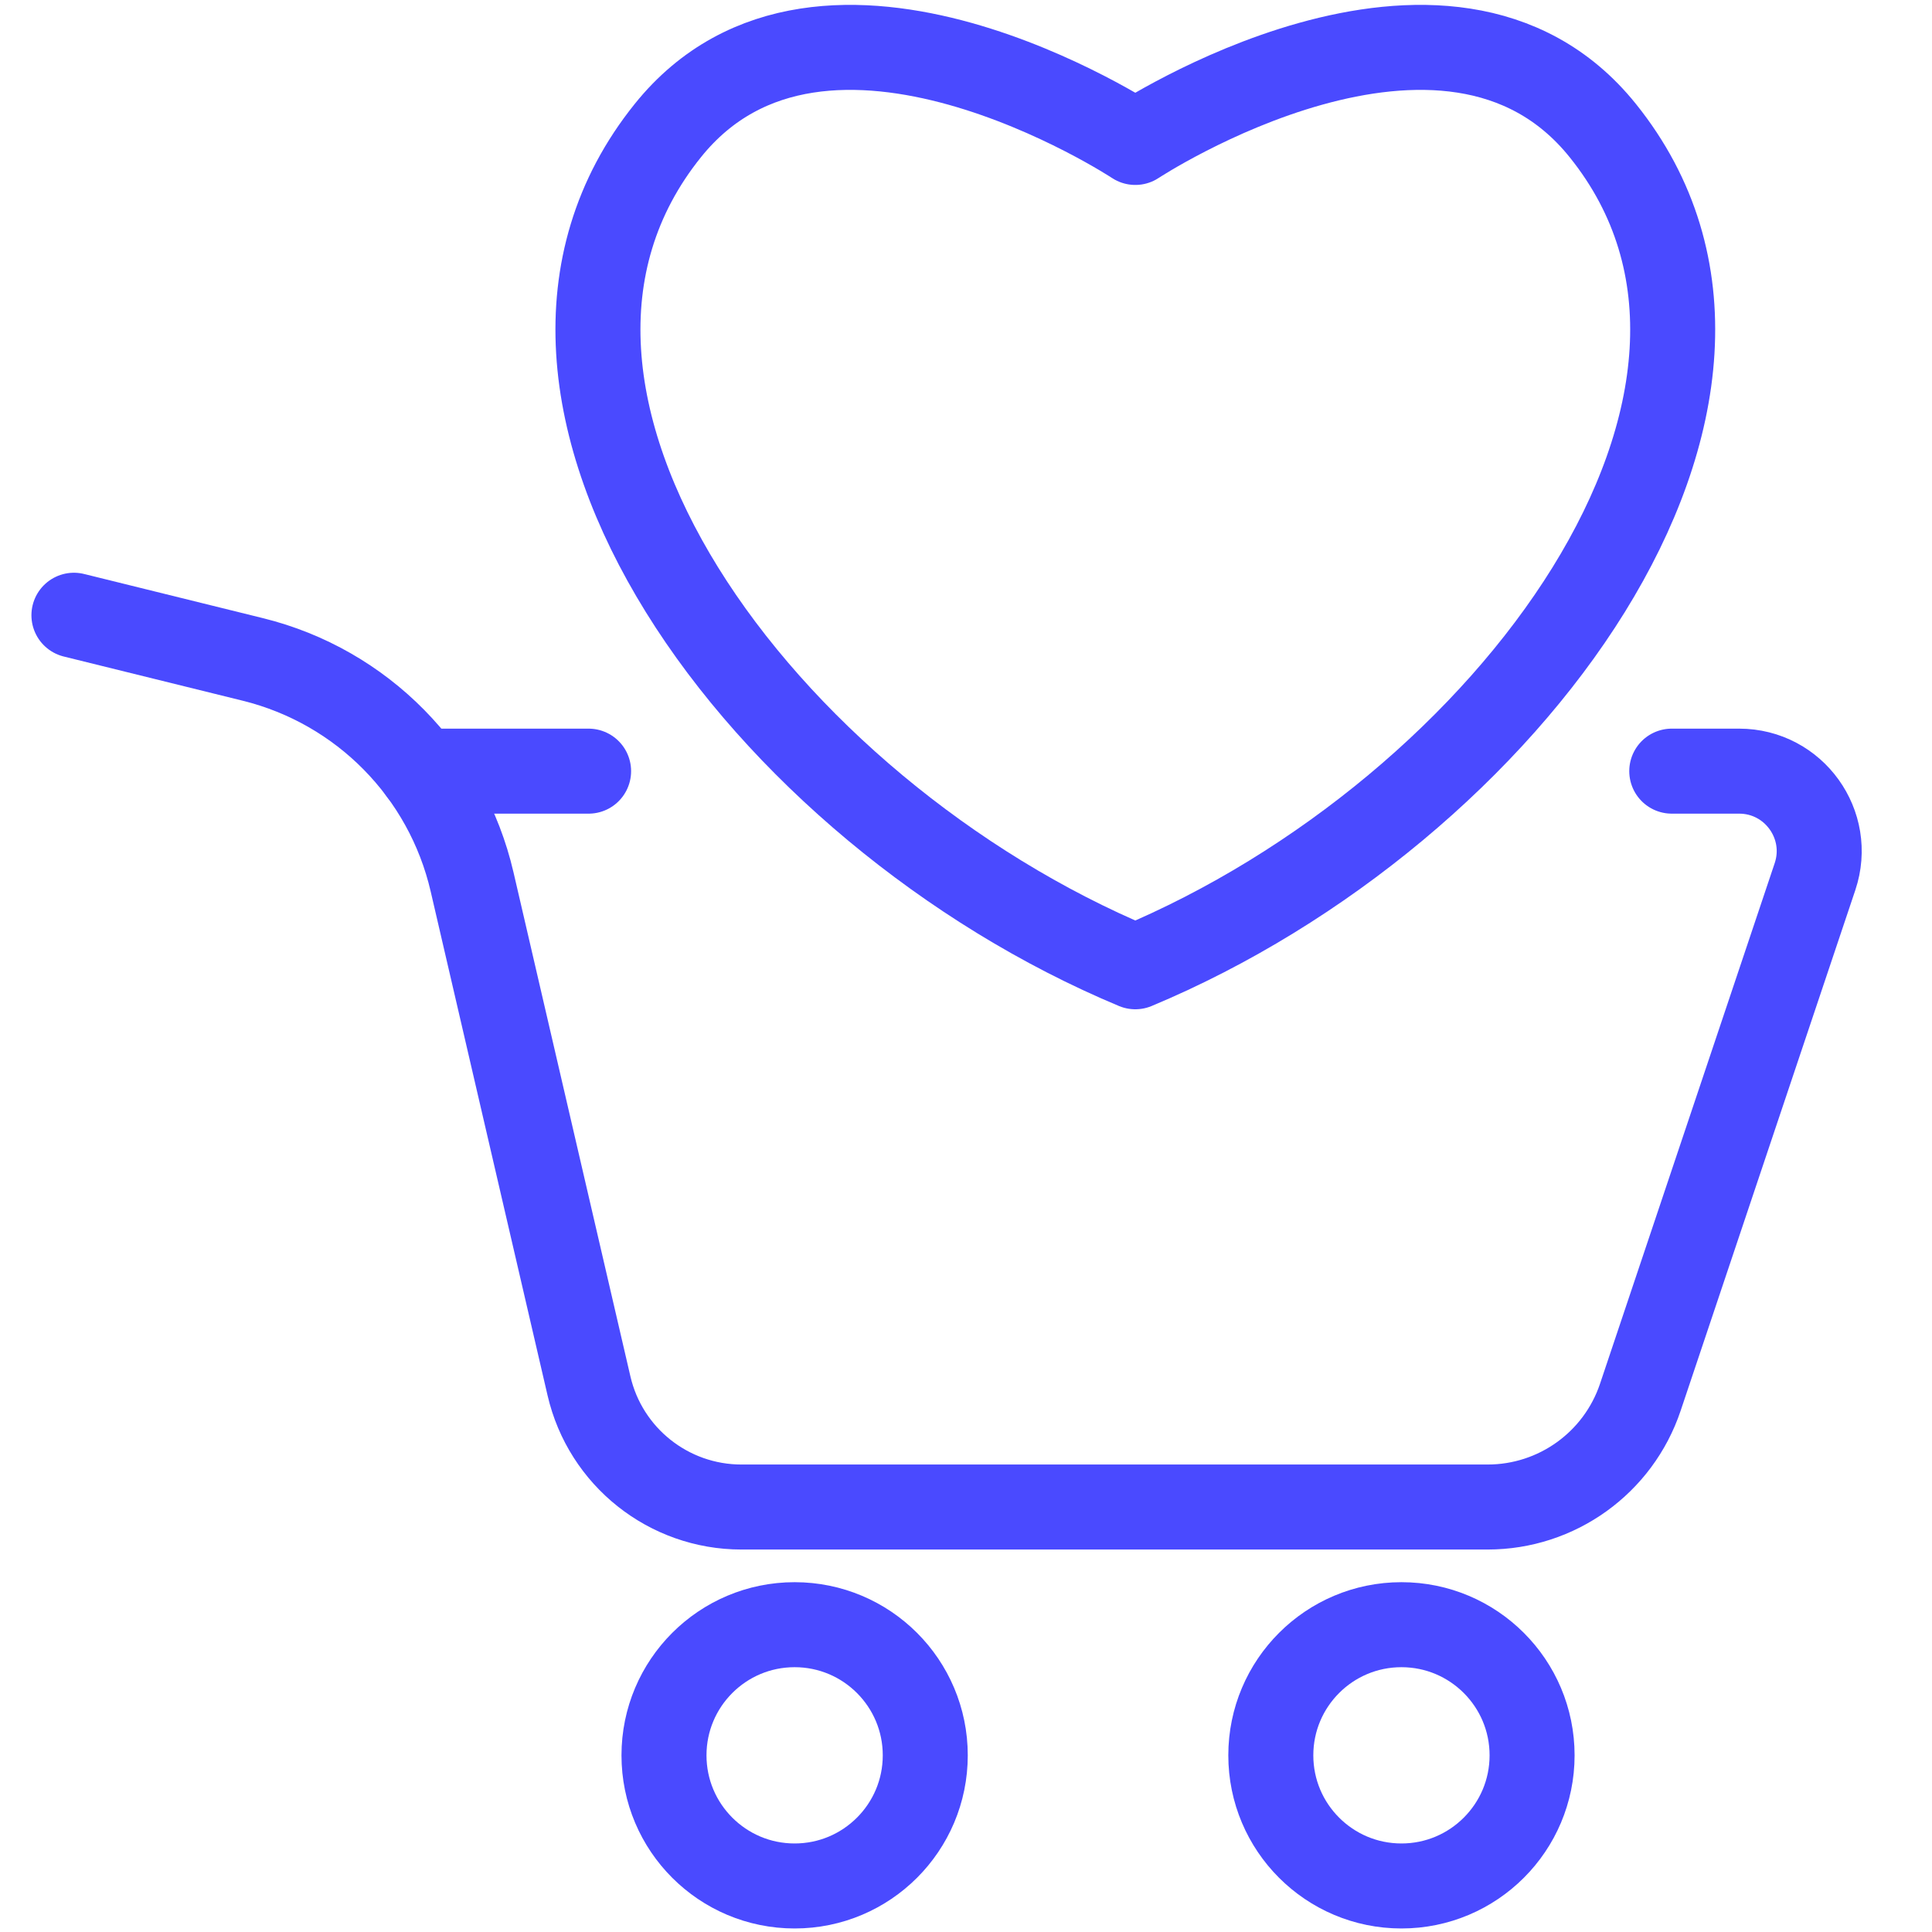 <?xml version="1.0" encoding="UTF-8"?> <svg xmlns="http://www.w3.org/2000/svg" id="Layer_1" data-name="Layer 1" viewBox="0 0 500 500"><defs><style> .cls-1 { fill: none; stroke: #4a4aff; stroke-linecap: round; stroke-linejoin: round; stroke-width: 22px; } </style></defs><g><path class="cls-1" d="m19.133,159.226l46.321,11.441c28.226,6.972,50.145,29.206,56.714,57.528l30.26,130.473c4.257,18.355,20.61,31.35,39.453,31.35h193.125c17.909,0,33.815-11.441,39.512-28.419l45.203-134.724c4.503-13.42-5.482-27.303-19.638-27.303h-17.431"></path><circle class="cls-1" cx="362.694" cy="454.278" r="33.809"></circle><circle class="cls-1" cx="205.649" cy="454.278" r="33.809"></circle></g><path class="cls-1" d="m293.818,36.864s-80.647-53.237-120.971-3.086c-55.181,68.629,24.584,176.163,120.971,216.421,96.387-40.258,176.152-147.792,120.971-216.421-40.324-50.151-120.971,3.086-120.971,3.086Z"></path><line class="cls-1" x1="152.327" y1="199.573" x2="108.916" y2="199.573"></line></svg> 